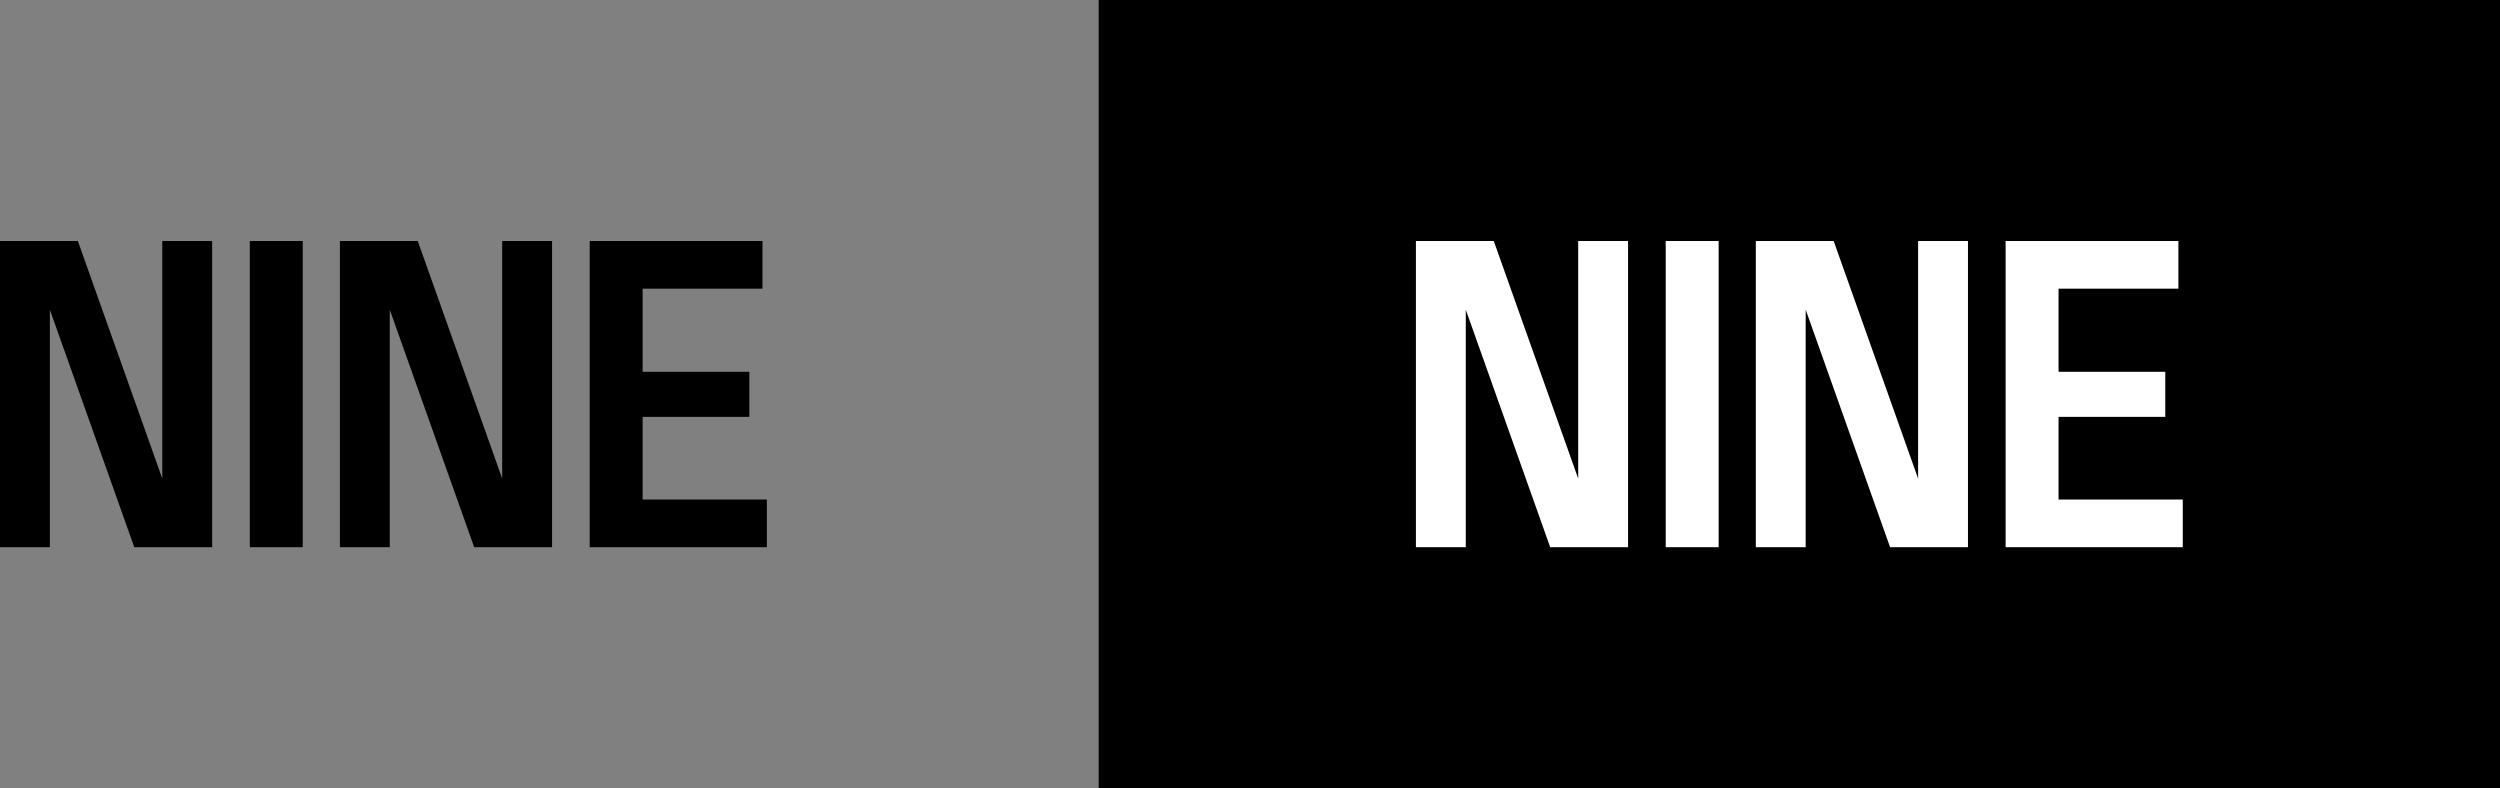 <?xml version="1.0" encoding="UTF-8"?>
<svg xmlns="http://www.w3.org/2000/svg" viewBox="0 0 3425.35 1080">
  <rect x="0" y="0" width="3425.35" height="1080" fill="#808080" stroke="none"/>
  <defs>
    <style>
      .cls-1, .cls-2 {
        stroke-width: 0px;
      }

      .cls-2 {
        fill: #fff;
      }
    </style>
  </defs>
  <g id="BG">
    <rect class="cls-1" x="1505.35" width="1920" height="1080"/>
  </g>
  <g id="Artwork">
    <path class="cls-1" d="m222.35,330.24v325.43l-115.67-325.43H0v419.52h68.32v-325.43l115.67,325.43h106.68v-419.52h-68.32Zm119.92,419.52h72.52v-419.52h-72.52v419.52Zm345.8-419.52v325.43l-115.67-325.43h-106.68v419.52h68.32v-325.43l115.67,325.43h106.68v-419.52h-68.32Zm119.92,0v419.52h242.72v-65.33h-170.21v-113.27h146.23v-61.73h-146.23v-113.87h164.21v-65.33h-236.73Z"/>
    <path class="cls-2" d="m2162.35,330.24v325.43l-115.67-325.43h-106.68v419.52h68.32v-325.43l115.67,325.43h106.68v-419.52h-68.32Zm119.92,419.52h72.52v-419.52h-72.52v419.52Zm345.8-419.52v325.43l-115.67-325.43h-106.68v419.52h68.32v-325.43l115.67,325.43h106.68v-419.52h-68.32Zm119.92,0v419.52h242.72v-65.33h-170.21v-113.27h146.23v-61.73h-146.23v-113.87h164.21v-65.33h-236.73Z"/>
  </g>
</svg>